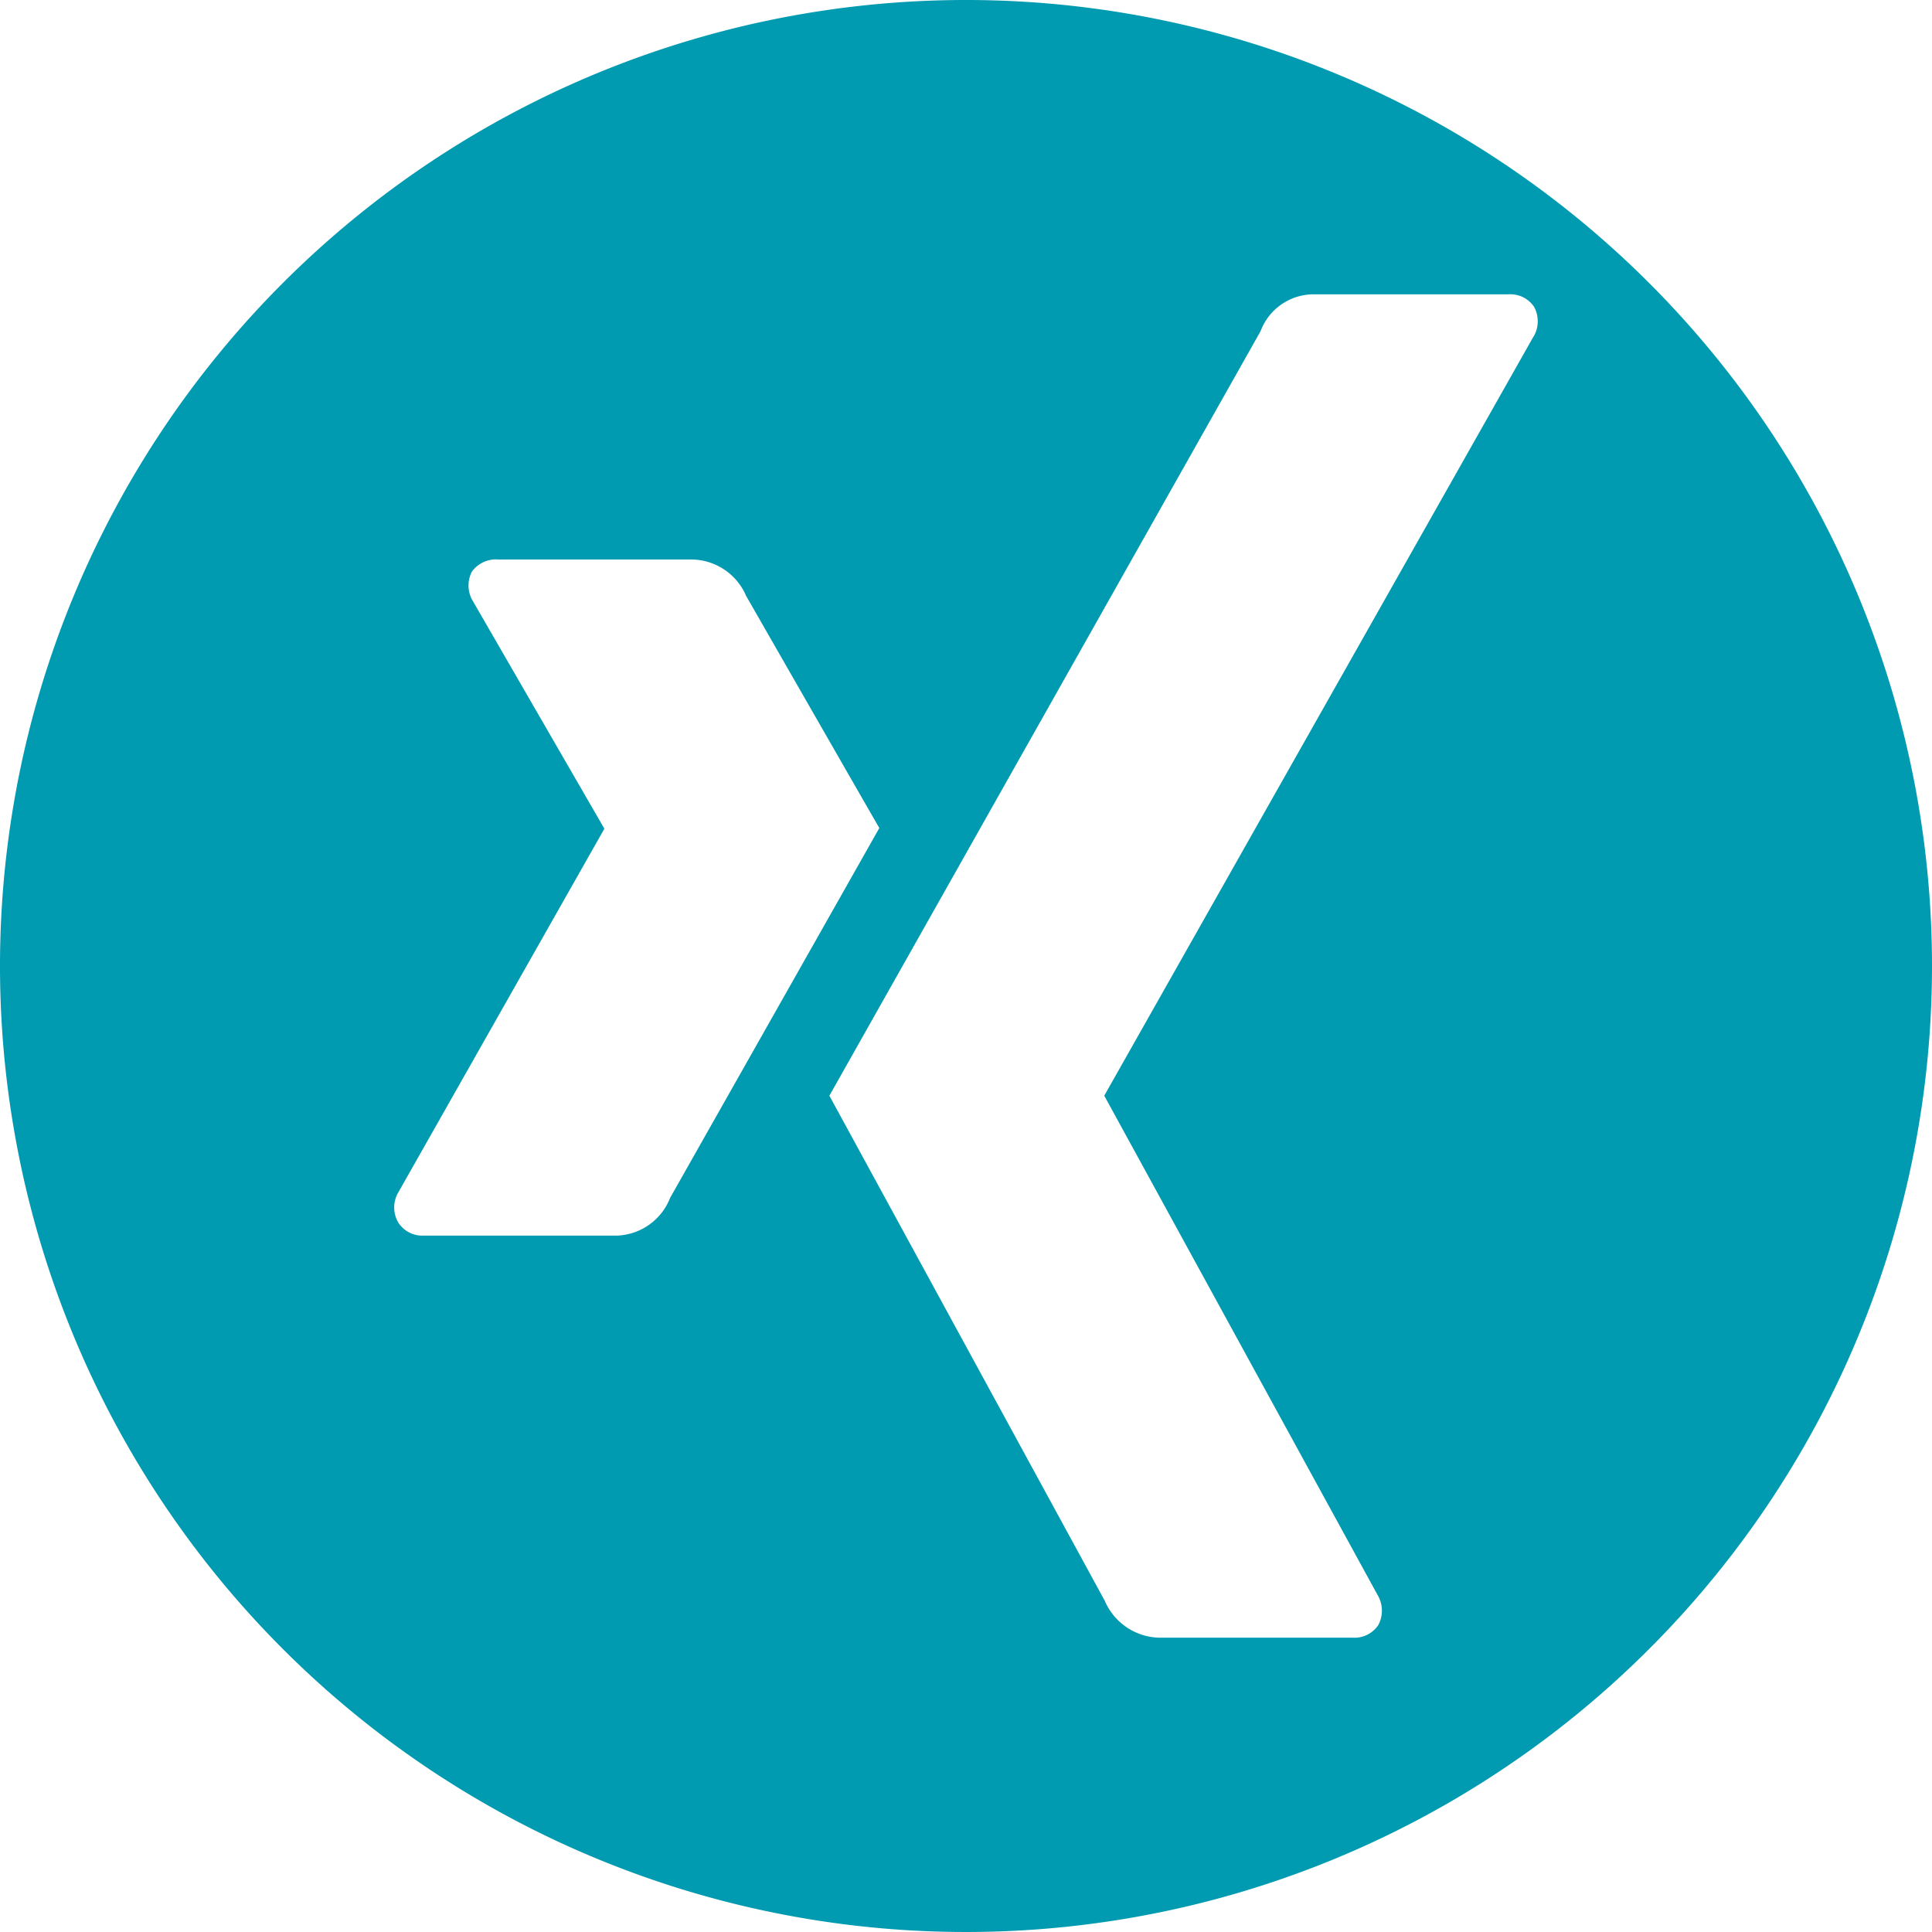 <svg xmlns="http://www.w3.org/2000/svg" width="35" height="35">
  <path fill="#009ab1" d="M17.5 0A17.5 17.5 0 1 0 35 17.5 17.5 17.5 0 0 0 17.5 0Zm-6.318 22.384H7.671a.515.515 0 0 1-.458-.24.54.54 0 0 1 0-.538l3.73-6.583a.017.017 0 0 0 0-.02l-2.374-4.109a.547.547 0 0 1-.02-.539.538.538 0 0 1 .479-.219h3.511a1.084 1.084 0 0 1 .977.658S15.915 14.98 15.93 15l-3.79 6.7a1.074 1.074 0 0 1-.958.684Zm16.6-16.289-7.771 13.743a.018.018 0 0 0 0 .023l4.948 9.039a.552.552 0 0 1 .008.543.52.52 0 0 1-.466.225h-3.507a1.1 1.1 0 0 1-.98-.668l-4.989-9.15L22.836 6a1.029 1.029 0 0 1 .94-.668h3.547a.521.521 0 0 1 .467.224.55.55 0 0 1-.006.539Z"/>
</svg>